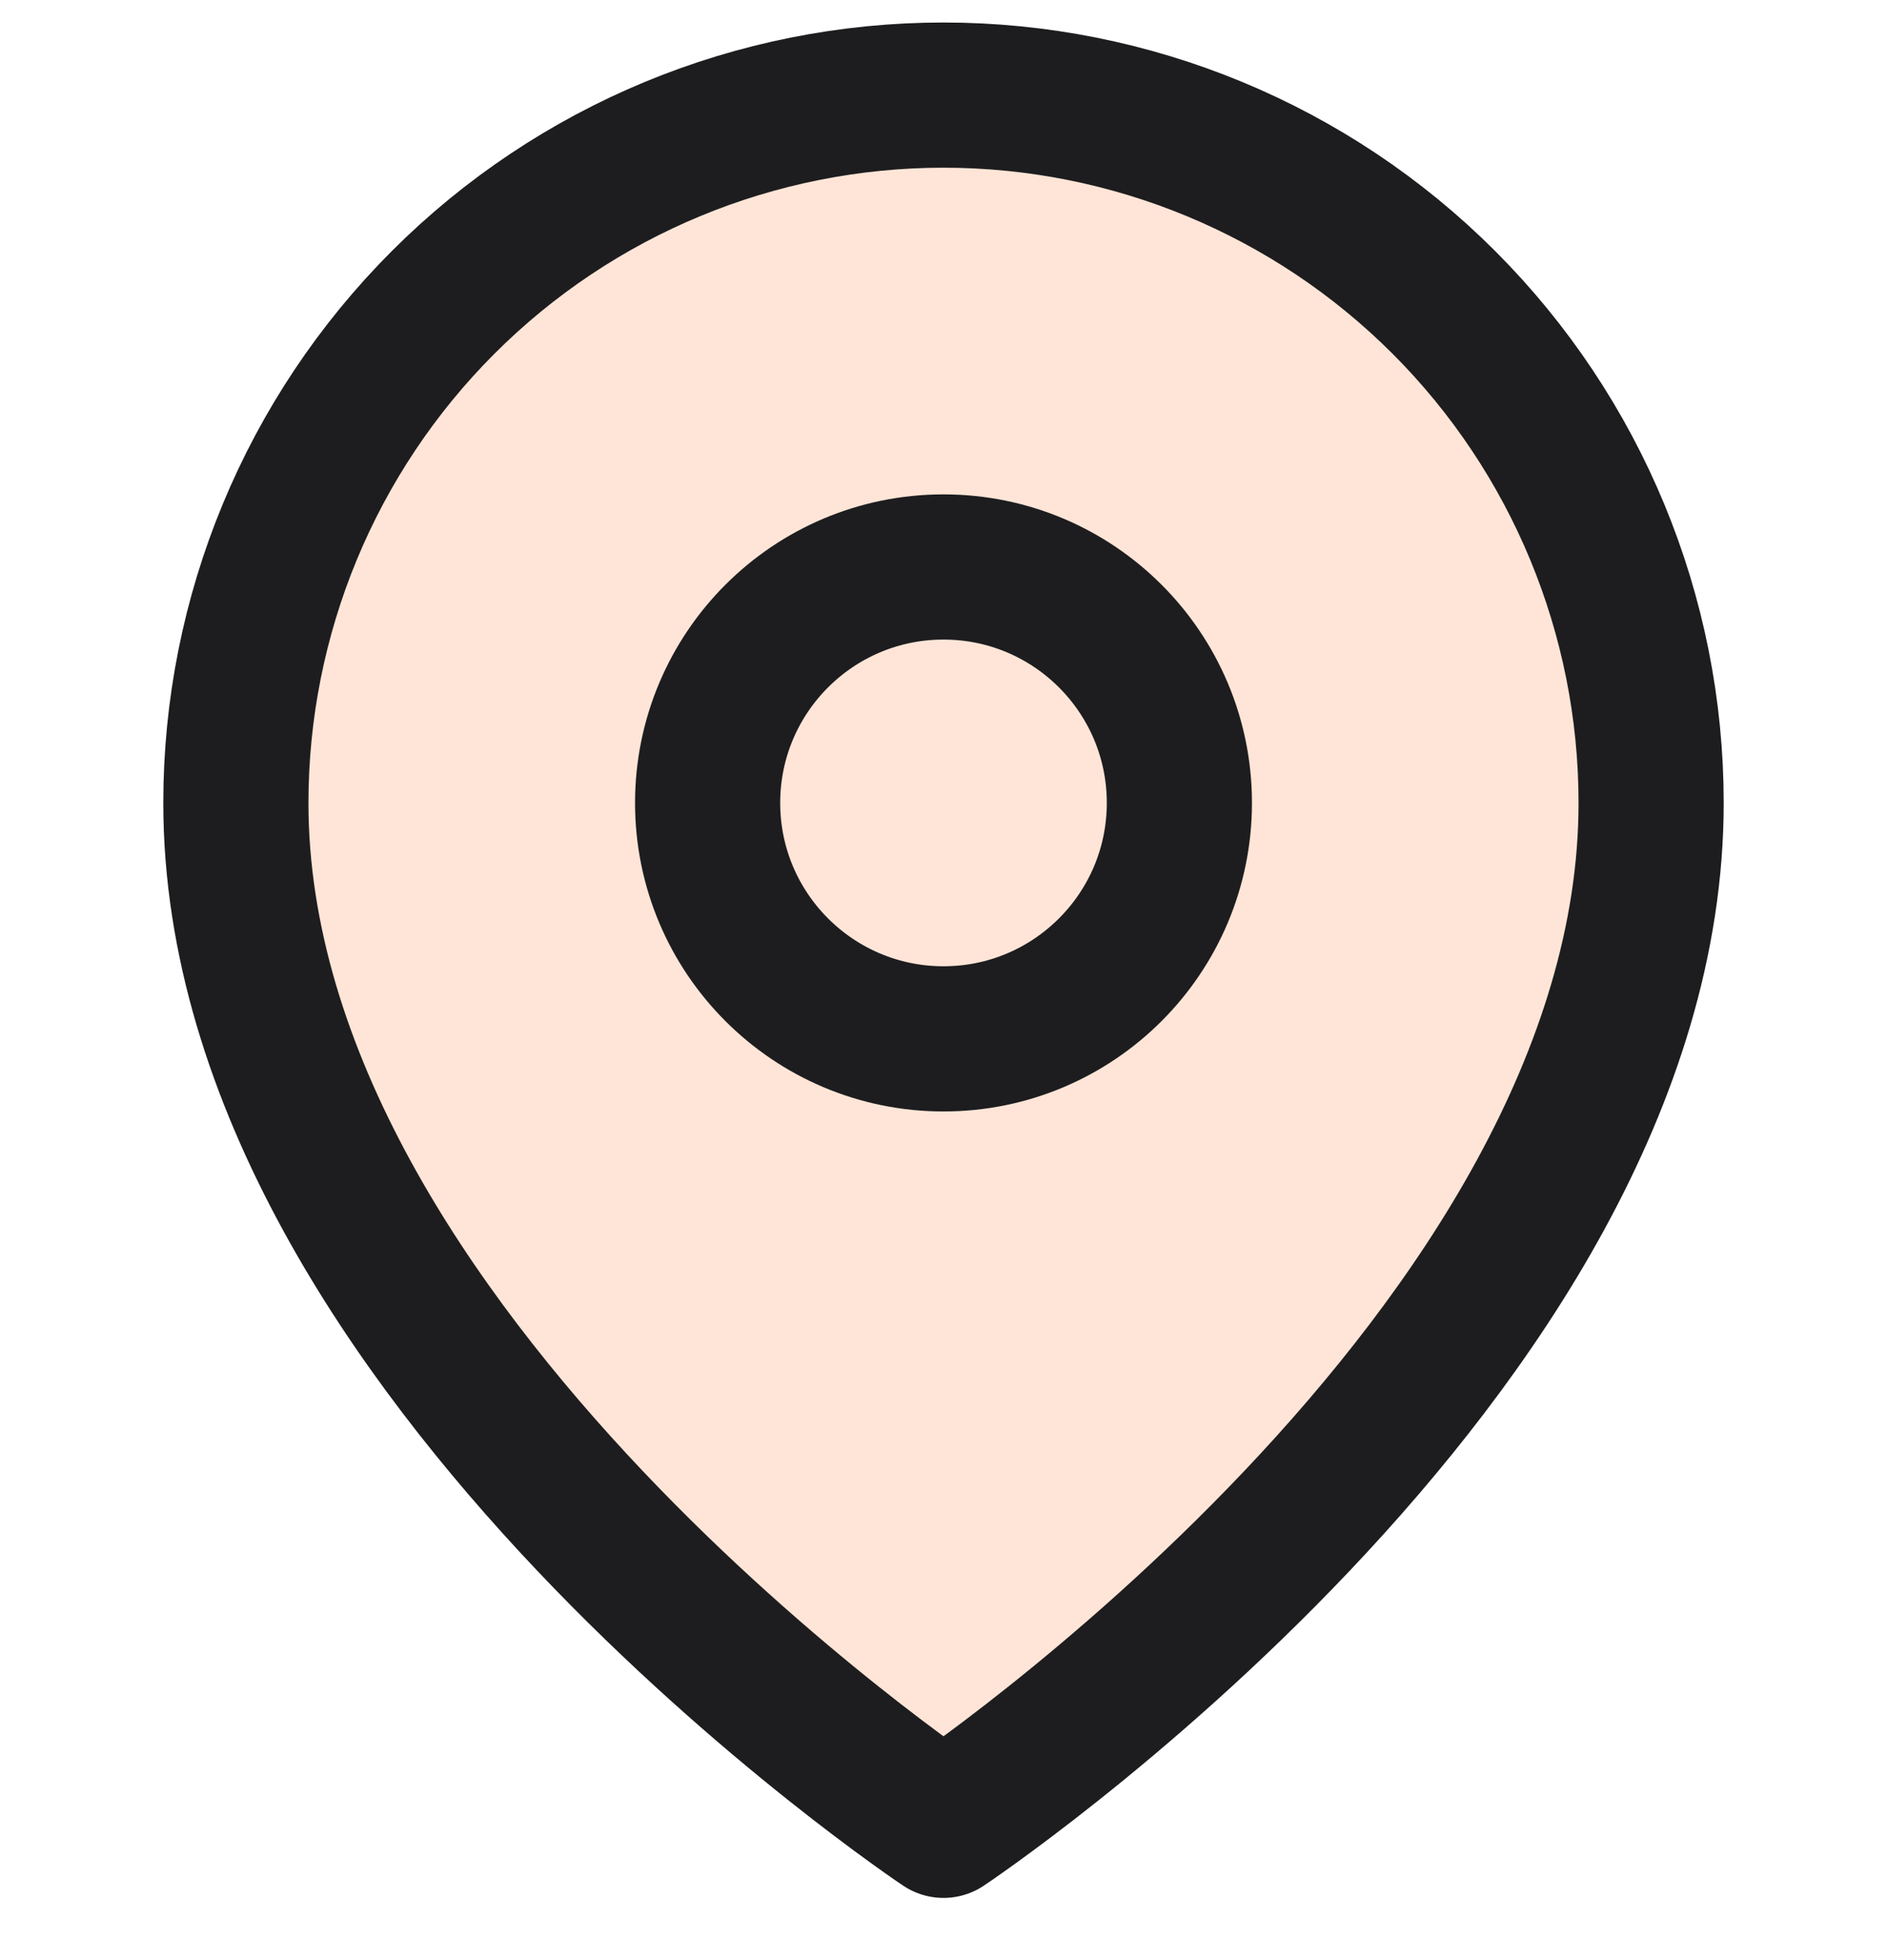 <?xml version="1.0" encoding="UTF-8"?>
<svg xmlns="http://www.w3.org/2000/svg" width="26" height="27" viewBox="0 0 26 27" fill="none">
  <g clip-path="url(#clip0_2001_1686)">
    <path d="M22.75 11.06C22.75 18.643 13 25.143 13 25.143C13 25.143 3.25 18.643 3.25 11.06C3.25 8.474 4.277 5.994 6.106 4.165C7.934 2.337 10.414 1.31 13 1.31C15.586 1.31 18.066 2.337 19.894 4.165C21.723 5.994 22.75 8.474 22.75 11.06Z" fill="#FFE5D7"></path>
    <path d="M13 14.31C14.795 14.31 16.25 12.854 16.25 11.06C16.25 9.265 14.795 7.81 13 7.81C11.205 7.81 9.75 9.265 9.75 11.06C9.75 12.854 11.205 14.31 13 14.31Z" fill="#FFE5D7"></path>
    <path d="M22.75 11.06C22.75 18.643 13 25.143 13 25.143C13 25.143 3.25 18.643 3.25 11.06C3.25 8.474 4.277 5.994 6.106 4.165C7.934 2.337 10.414 1.31 13 1.31C15.586 1.31 18.066 2.337 19.894 4.165C21.723 5.994 22.75 8.474 22.75 11.06Z" stroke="#1D1D1F" stroke-width="2" stroke-linecap="round" stroke-linejoin="round"></path>
    <path d="M13 14.31C14.795 14.31 16.25 12.854 16.25 11.06C16.25 9.265 14.795 7.81 13 7.81C11.205 7.81 9.75 9.265 9.75 11.06C9.75 12.854 11.205 14.31 13 14.31Z" stroke="#1D1D1F" stroke-width="2" stroke-linecap="round" stroke-linejoin="round"></path>
  </g>
  <defs>
    <clipPath id="clip0_2001_1686">
      <rect width="26" height="26" fill="white" transform="translate(0 0.227)"></rect>
    </clipPath>
  </defs>
</svg>

